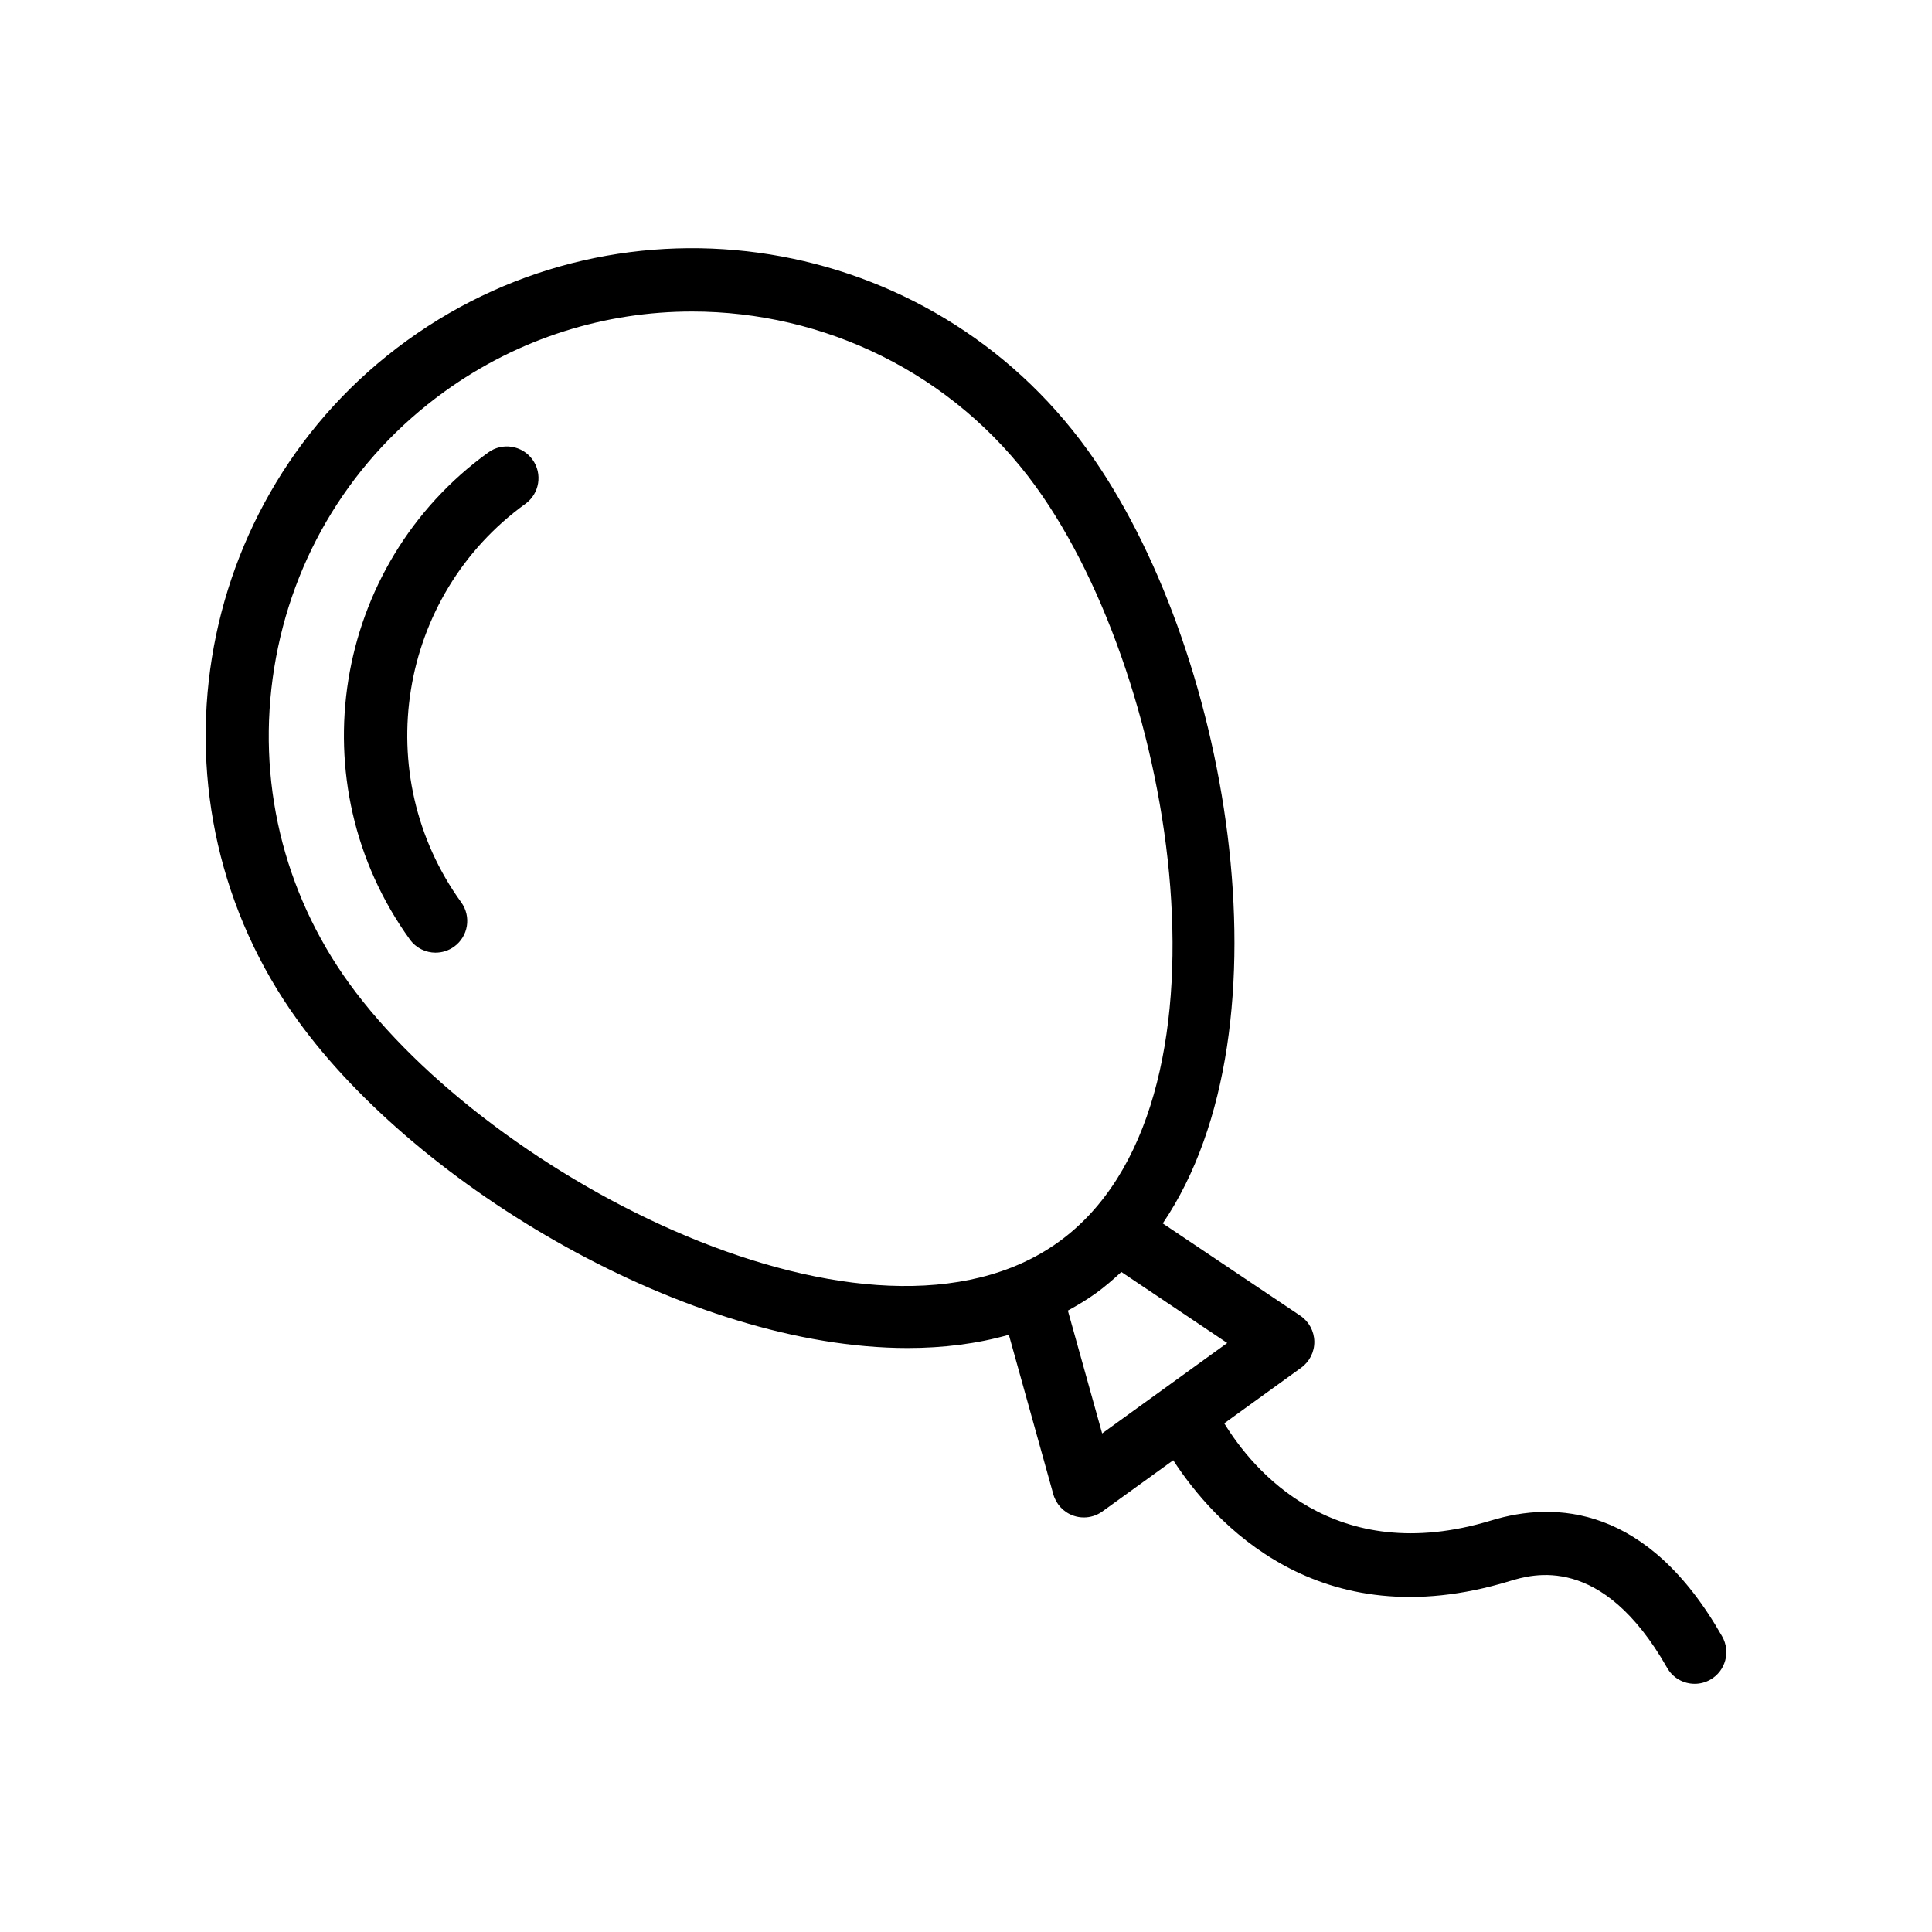 <?xml version="1.0" encoding="UTF-8"?>
<!-- Uploaded to: SVG Repo, www.svgrepo.com, Generator: SVG Repo Mixer Tools -->
<svg fill="#000000" width="800px" height="800px" version="1.1" viewBox="144 144 512 512" xmlns="http://www.w3.org/2000/svg">
 <g>
  <path d="m222.93 414.45c31.945 44.199 103.61 86.793 161.62 86.793 9.367 0 18.375-1.117 26.805-3.512l11.785 42.262c0.738 2.644 2.723 4.766 5.312 5.672 0.902 0.316 1.836 0.473 2.773 0.473 1.746 0 3.469-0.543 4.922-1.59l18.773-13.57c10.555 16.246 38.309 47.547 89.121 32.043 6.066-1.836 24.469-7.453 41.762 22.961 1.543 2.723 4.387 4.246 7.305 4.246 1.402 0 2.828-0.352 4.141-1.094 4.035-2.293 5.445-7.418 3.148-11.453-19.77-34.797-44.23-35.934-61.246-30.727-41.66 12.672-63.184-13.492-70.707-25.758l20.391-14.738c2.223-1.609 3.527-4.207 3.477-6.953-0.051-2.746-1.434-5.293-3.715-6.828l-36.453-24.461c35.359-52.16 17.133-153.68-19.969-205.02-41.695-57.691-122.57-70.695-180.25-28.996-57.688 41.703-70.691 122.56-28.992 180.25zm213.15 109.42-9.086-32.551c2.559-1.398 5.066-2.894 7.453-4.617 2.383-1.723 4.59-3.633 6.719-5.621l28.066 18.828zm-174.32-276.06c19.852-14.348 42.836-21.25 65.641-21.25 34.852 0 69.234 16.137 91.16 46.473 37.441 51.797 55.398 164.38 6.043 200.05-49.363 35.676-150.63-16.684-188.07-68.477-17.574-24.309-24.625-54.004-19.859-83.625 4.766-29.613 20.77-55.602 45.082-73.172z"/>
  <path d="m259.44 396.46c1.707 0 3.418-0.516 4.91-1.59 3.754-2.719 4.602-7.965 1.887-11.727-24.43-33.805-16.809-81.188 16.992-105.62 3.754-2.719 4.602-7.965 1.887-11.727-2.723-3.766-7.981-4.609-11.727-1.887-41.305 29.859-50.617 87.766-20.762 129.08 1.641 2.273 4.207 3.477 6.812 3.477z"/>
 </g>
</svg>